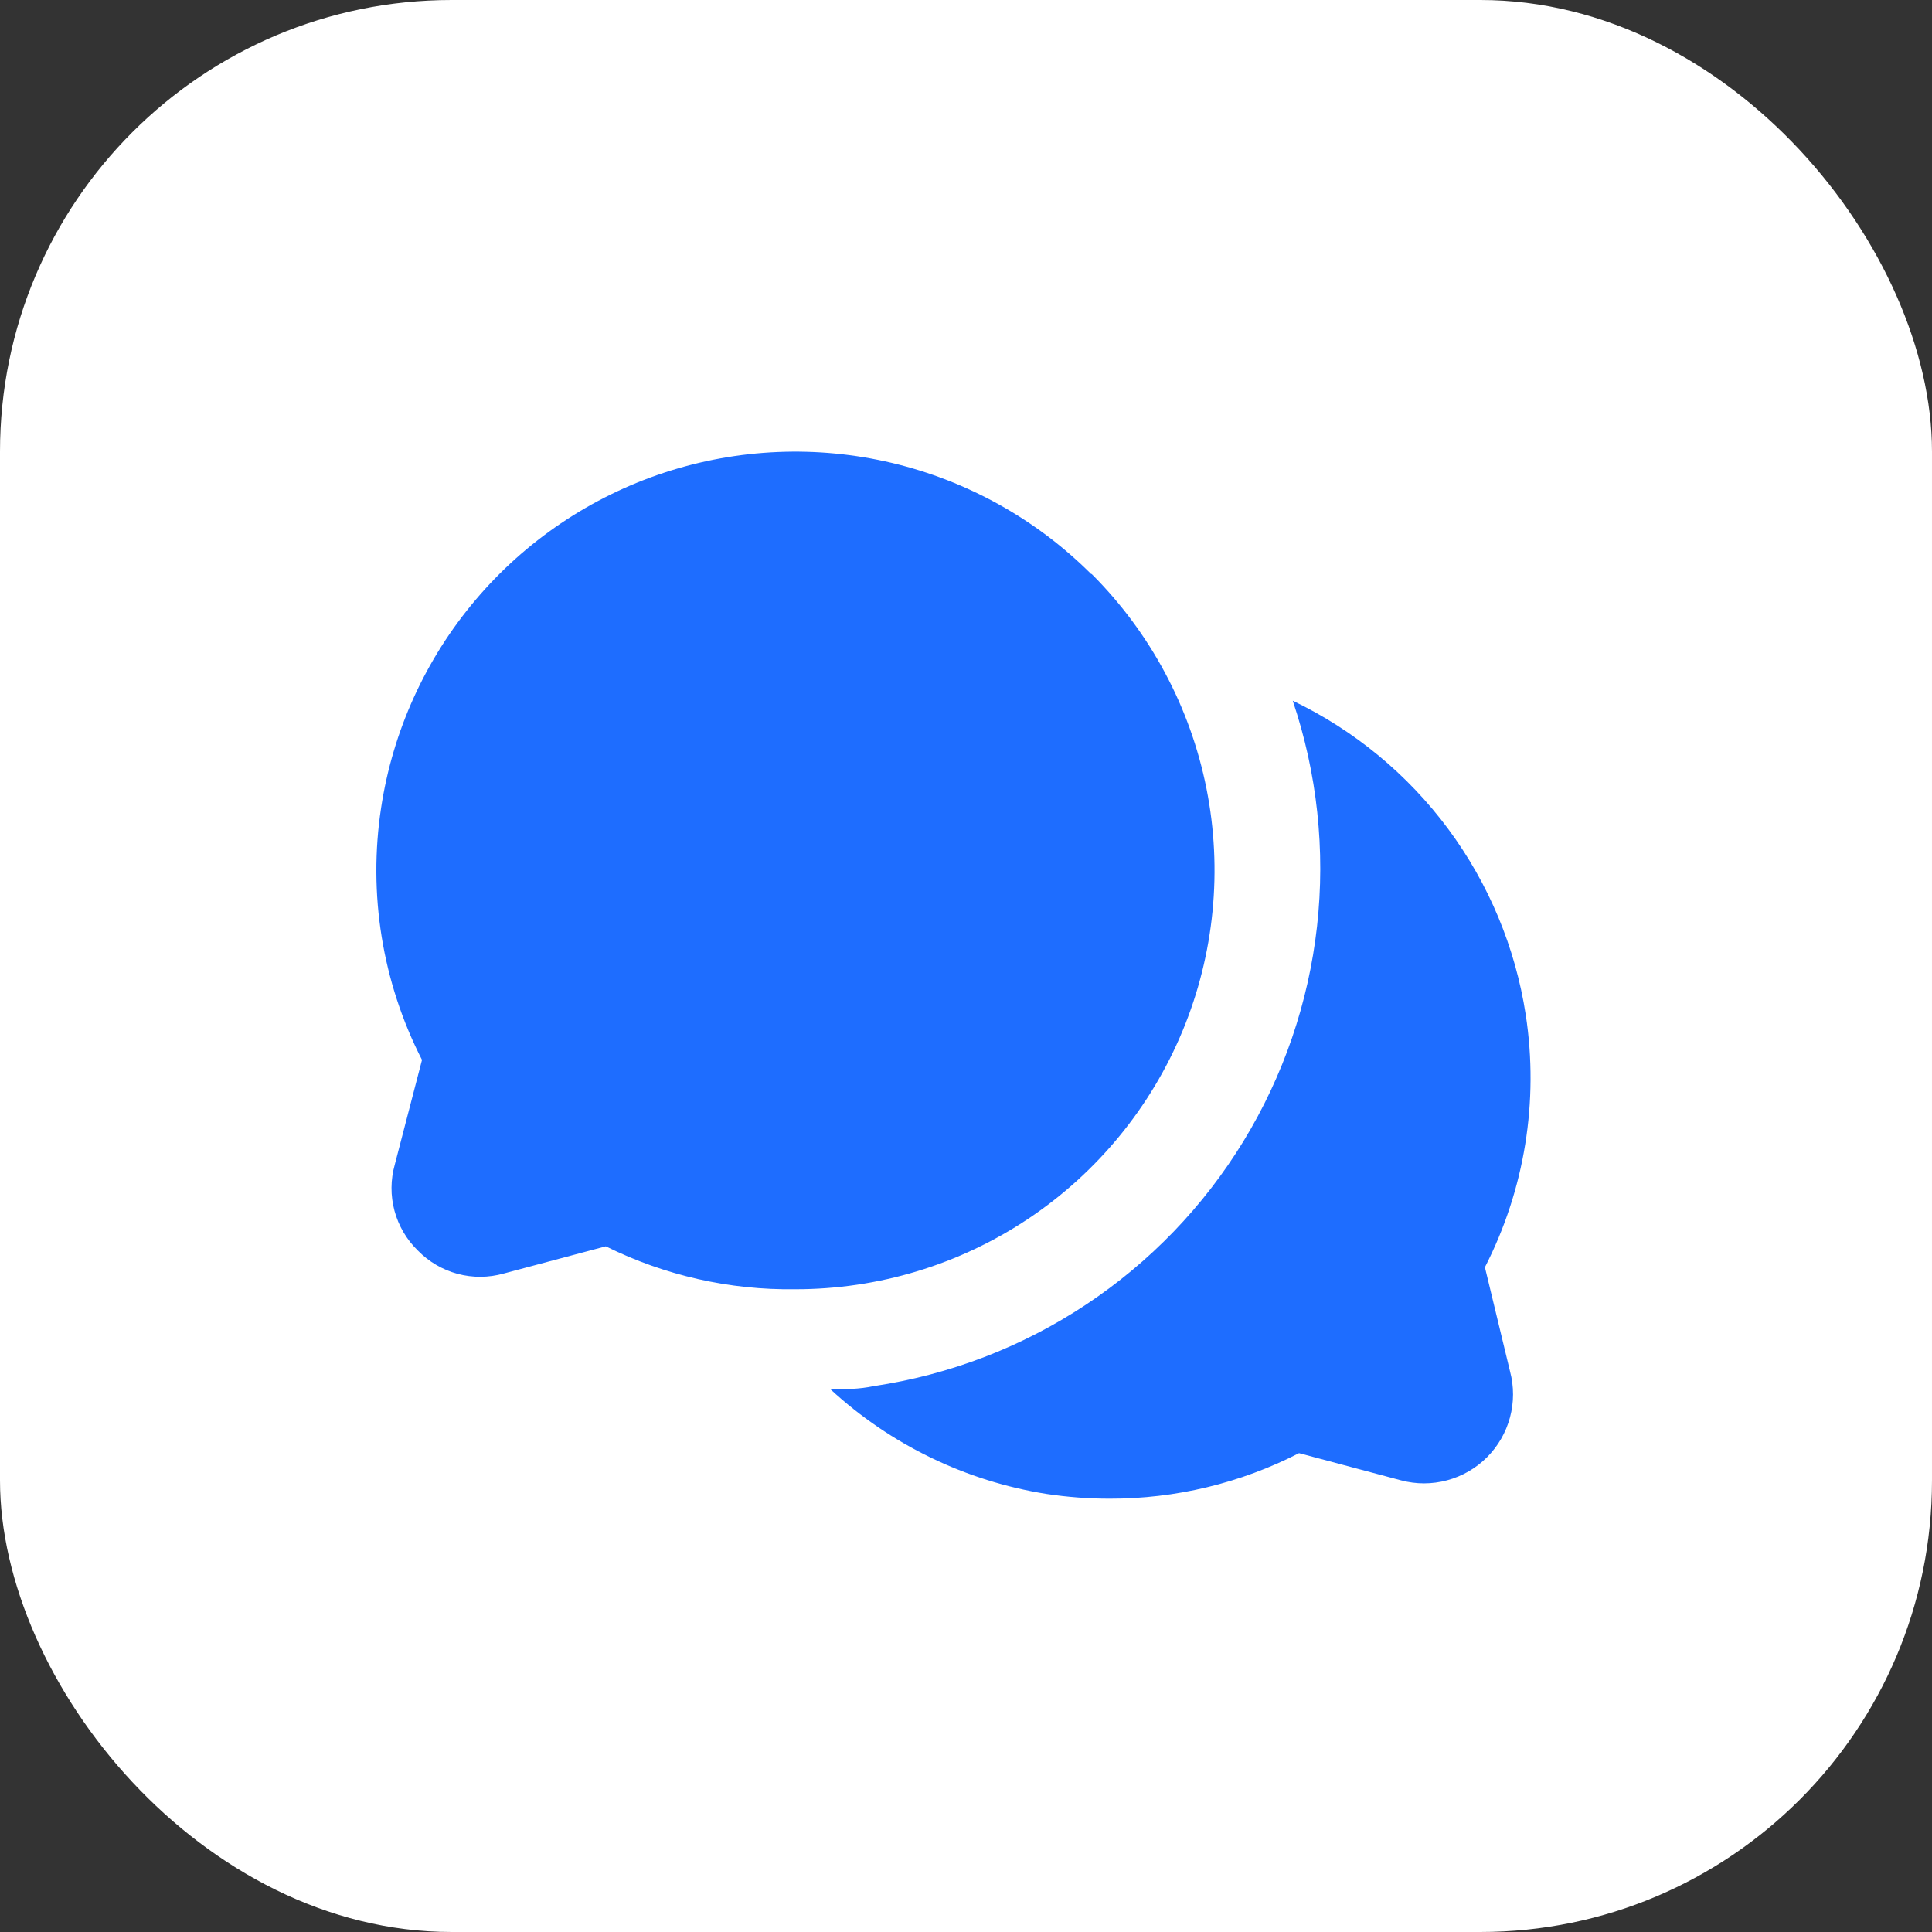 <?xml version="1.0" encoding="UTF-8"?>
<svg xmlns="http://www.w3.org/2000/svg" width="77" height="77" viewBox="0 0 77 77" fill="none">
  <rect x="0" y="0" width="77" height="77" fill="#333333" stroke="none"/>
  <rect width="77" height="77" rx="18" fill="white"></rect>
  <path d="M60.183 54.659C60.343 55.26 60.342 55.892 60.18 56.493C60.019 57.093 59.703 57.64 59.263 58.08C58.823 58.52 58.276 58.836 57.675 58.997C57.075 59.159 56.443 59.16 55.842 59L51.773 57.915C49.436 59.114 46.846 59.736 44.219 59.73C43.38 59.73 42.543 59.667 41.715 59.542C38.493 59.032 35.494 57.58 33.096 55.369C33.68 55.369 34.244 55.369 34.828 55.243C37.847 54.793 40.731 53.686 43.276 52C45.821 50.314 47.965 48.091 49.557 45.486C51.149 42.881 52.15 39.959 52.49 36.925C52.829 33.891 52.499 30.82 51.522 27.927C53.972 29.101 56.098 30.855 57.717 33.037C59.335 35.219 60.396 37.763 60.809 40.448C61.336 43.889 60.767 47.408 59.181 50.507L60.183 54.659ZM43.488 22.877C41.304 20.697 38.558 19.166 35.555 18.452C32.553 17.739 29.412 17.872 26.48 18.836C23.548 19.8 20.941 21.558 18.949 23.914C16.956 26.271 15.655 29.133 15.191 32.184C14.664 35.625 15.233 39.144 16.819 42.243L15.734 46.416C15.565 47.017 15.561 47.651 15.722 48.254C15.884 48.856 16.205 49.404 16.652 49.839C17.087 50.286 17.635 50.607 18.237 50.769C18.839 50.93 19.474 50.926 20.074 50.757L24.144 49.672C26.49 50.835 29.08 51.421 31.698 51.383C35.002 51.386 38.232 50.408 40.98 48.574C43.727 46.739 45.869 44.131 47.134 41.079C48.398 38.027 48.729 34.668 48.084 31.428C47.439 28.188 45.846 25.212 43.509 22.877H43.488Z" fill="#1E6DFF"></path>
</svg>
